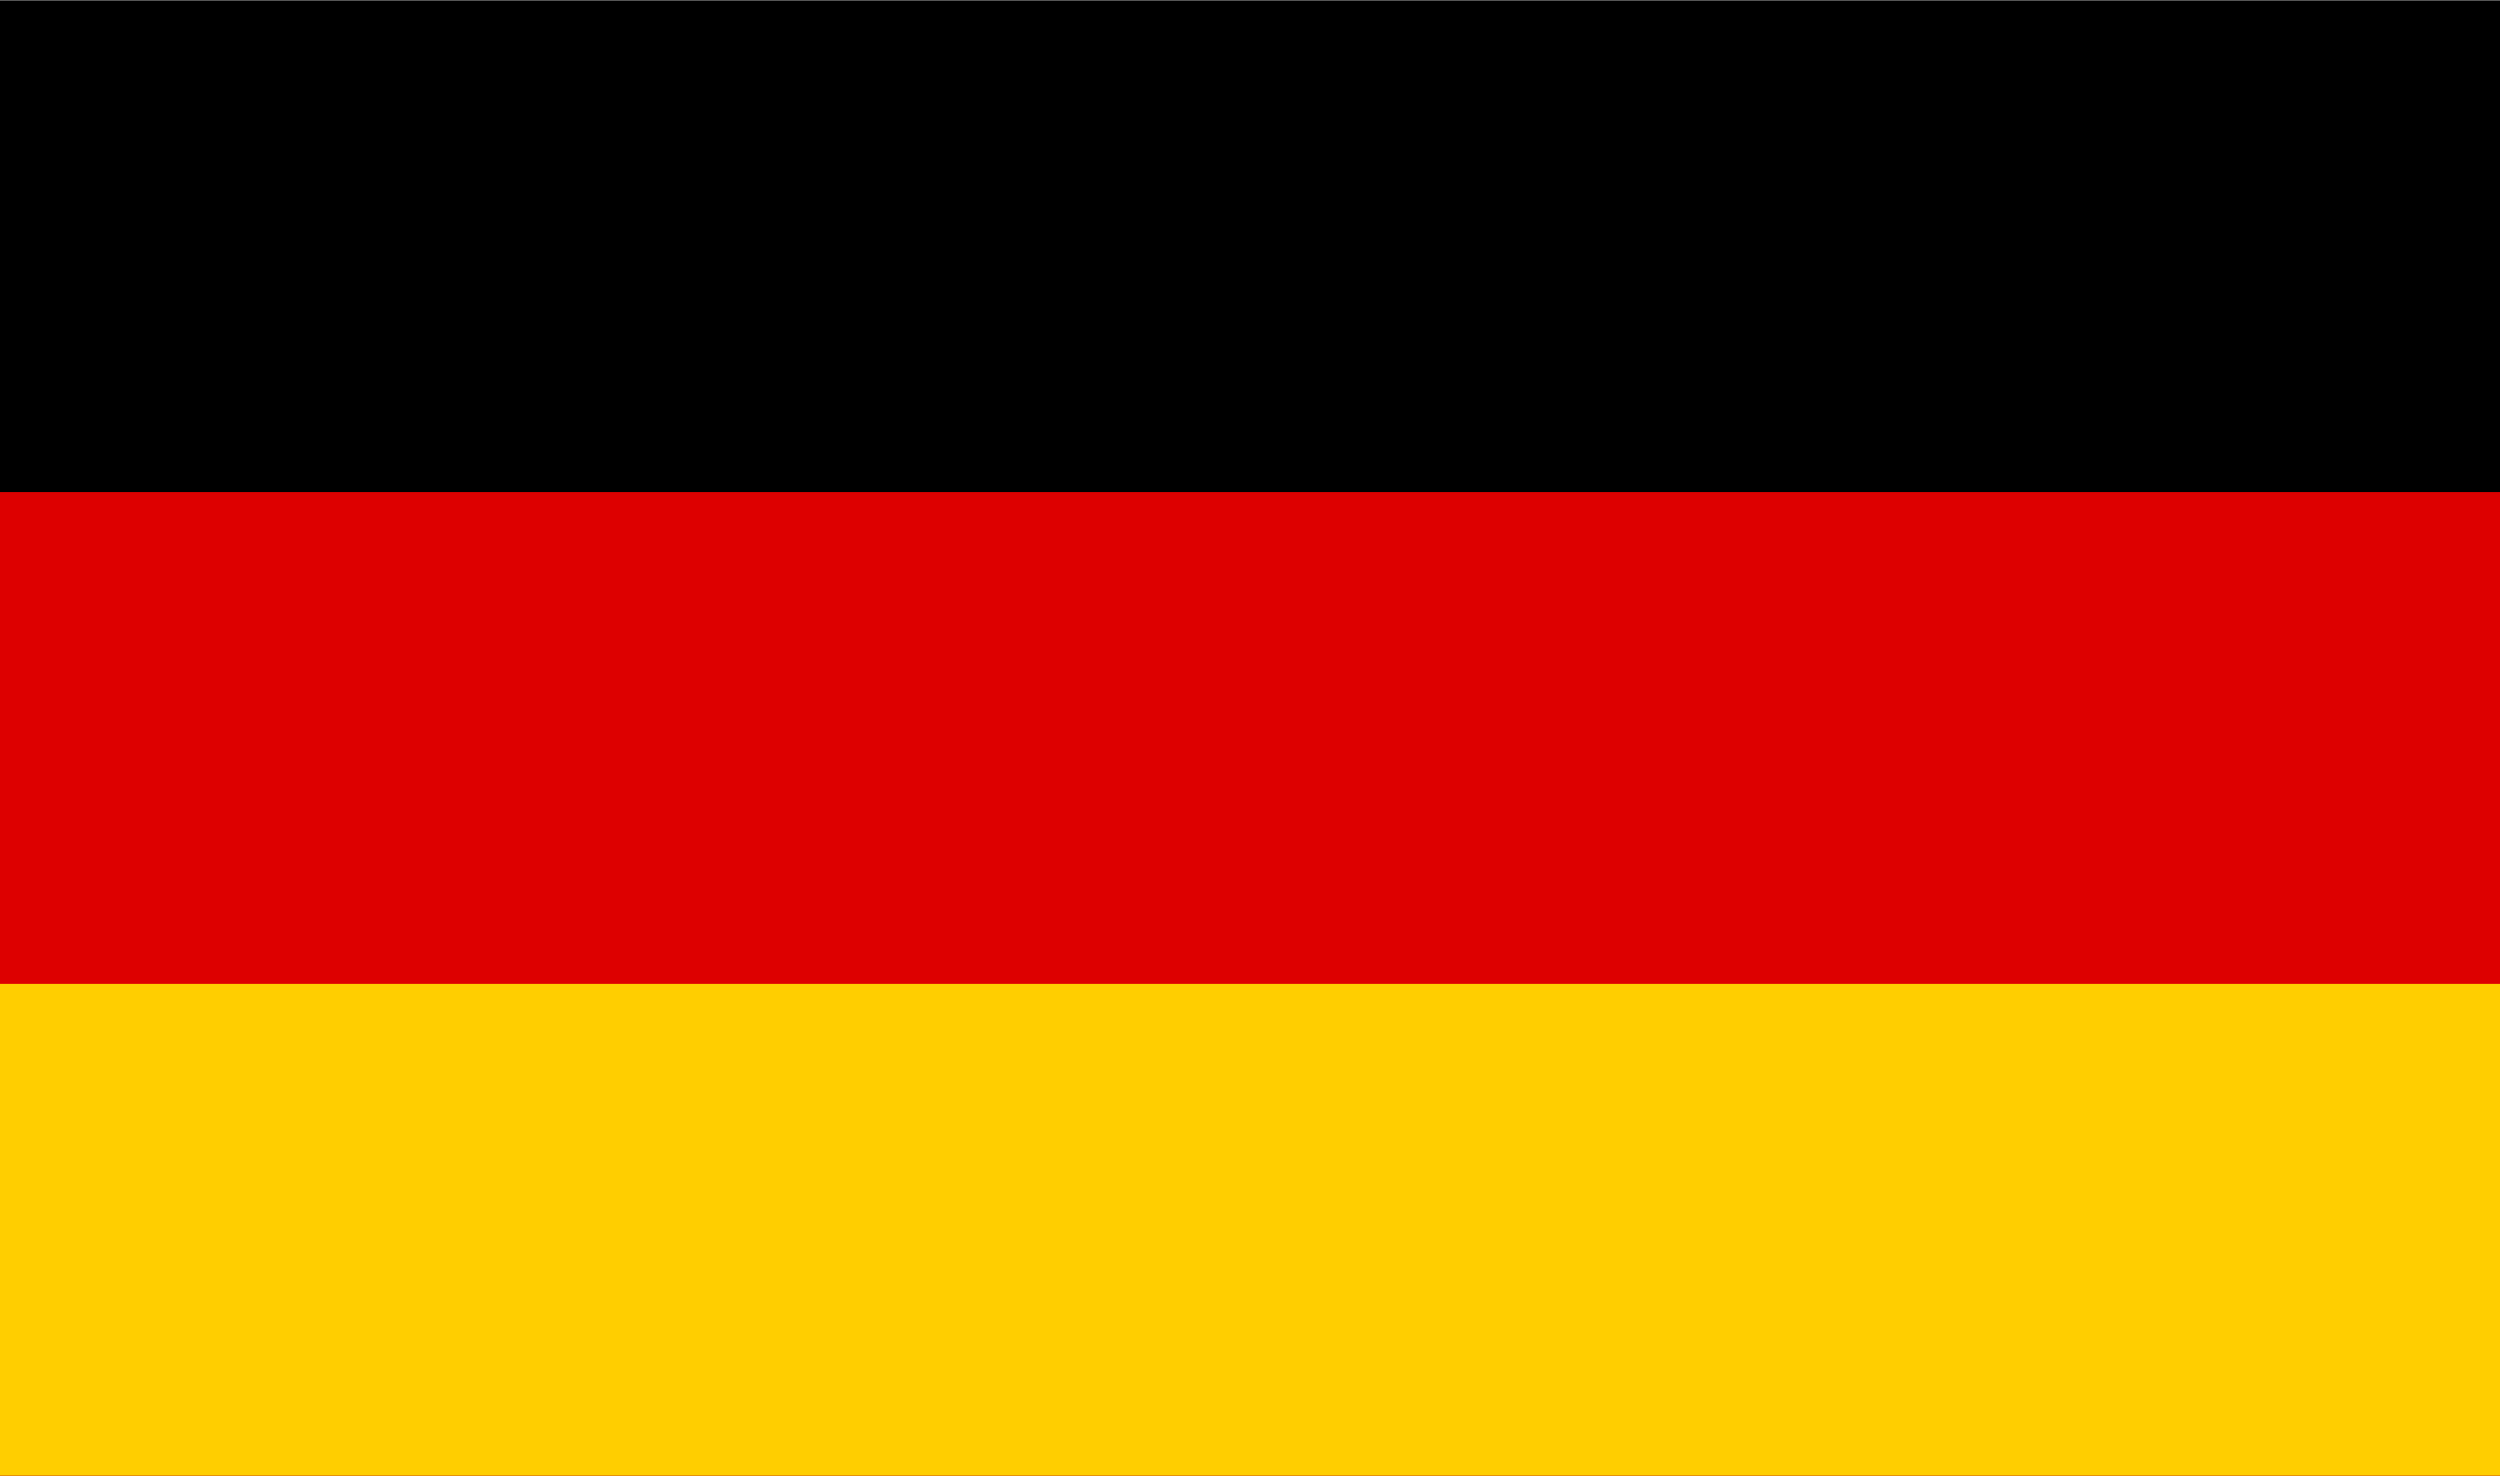 <?xml version="1.0" encoding="utf-8"?>
<!-- Generator: Adobe Illustrator 15.1.0, SVG Export Plug-In . SVG Version: 6.00 Build 0)  -->
<!DOCTYPE svg PUBLIC "-//W3C//DTD SVG 1.1//EN" "http://www.w3.org/Graphics/SVG/1.1/DTD/svg11.dtd">
<svg version="1.1" id="Calque_1" xmlns="http://www.w3.org/2000/svg" xmlns:xlink="http://www.w3.org/1999/xlink" x="0px" y="0px"
	 width="41.5px" height="24.5px" viewBox="0 0 41.5 24.5" enable-background="new 0 0 41.5 24.5" xml:space="preserve">
<desc>Flag of Germany</desc>
<g>
	<rect id="black_stripe" x="0" y="0.005" width="41.5" height="24.491"/>
	<rect id="red_stripe" x="0" y="8.168" fill="#DD0000" width="41.5" height="16.328"/>
	<rect id="gold_stripe" x="0" y="16.332" fill="#FFCE00" width="41.5" height="8.164"/>
</g>
</svg>
